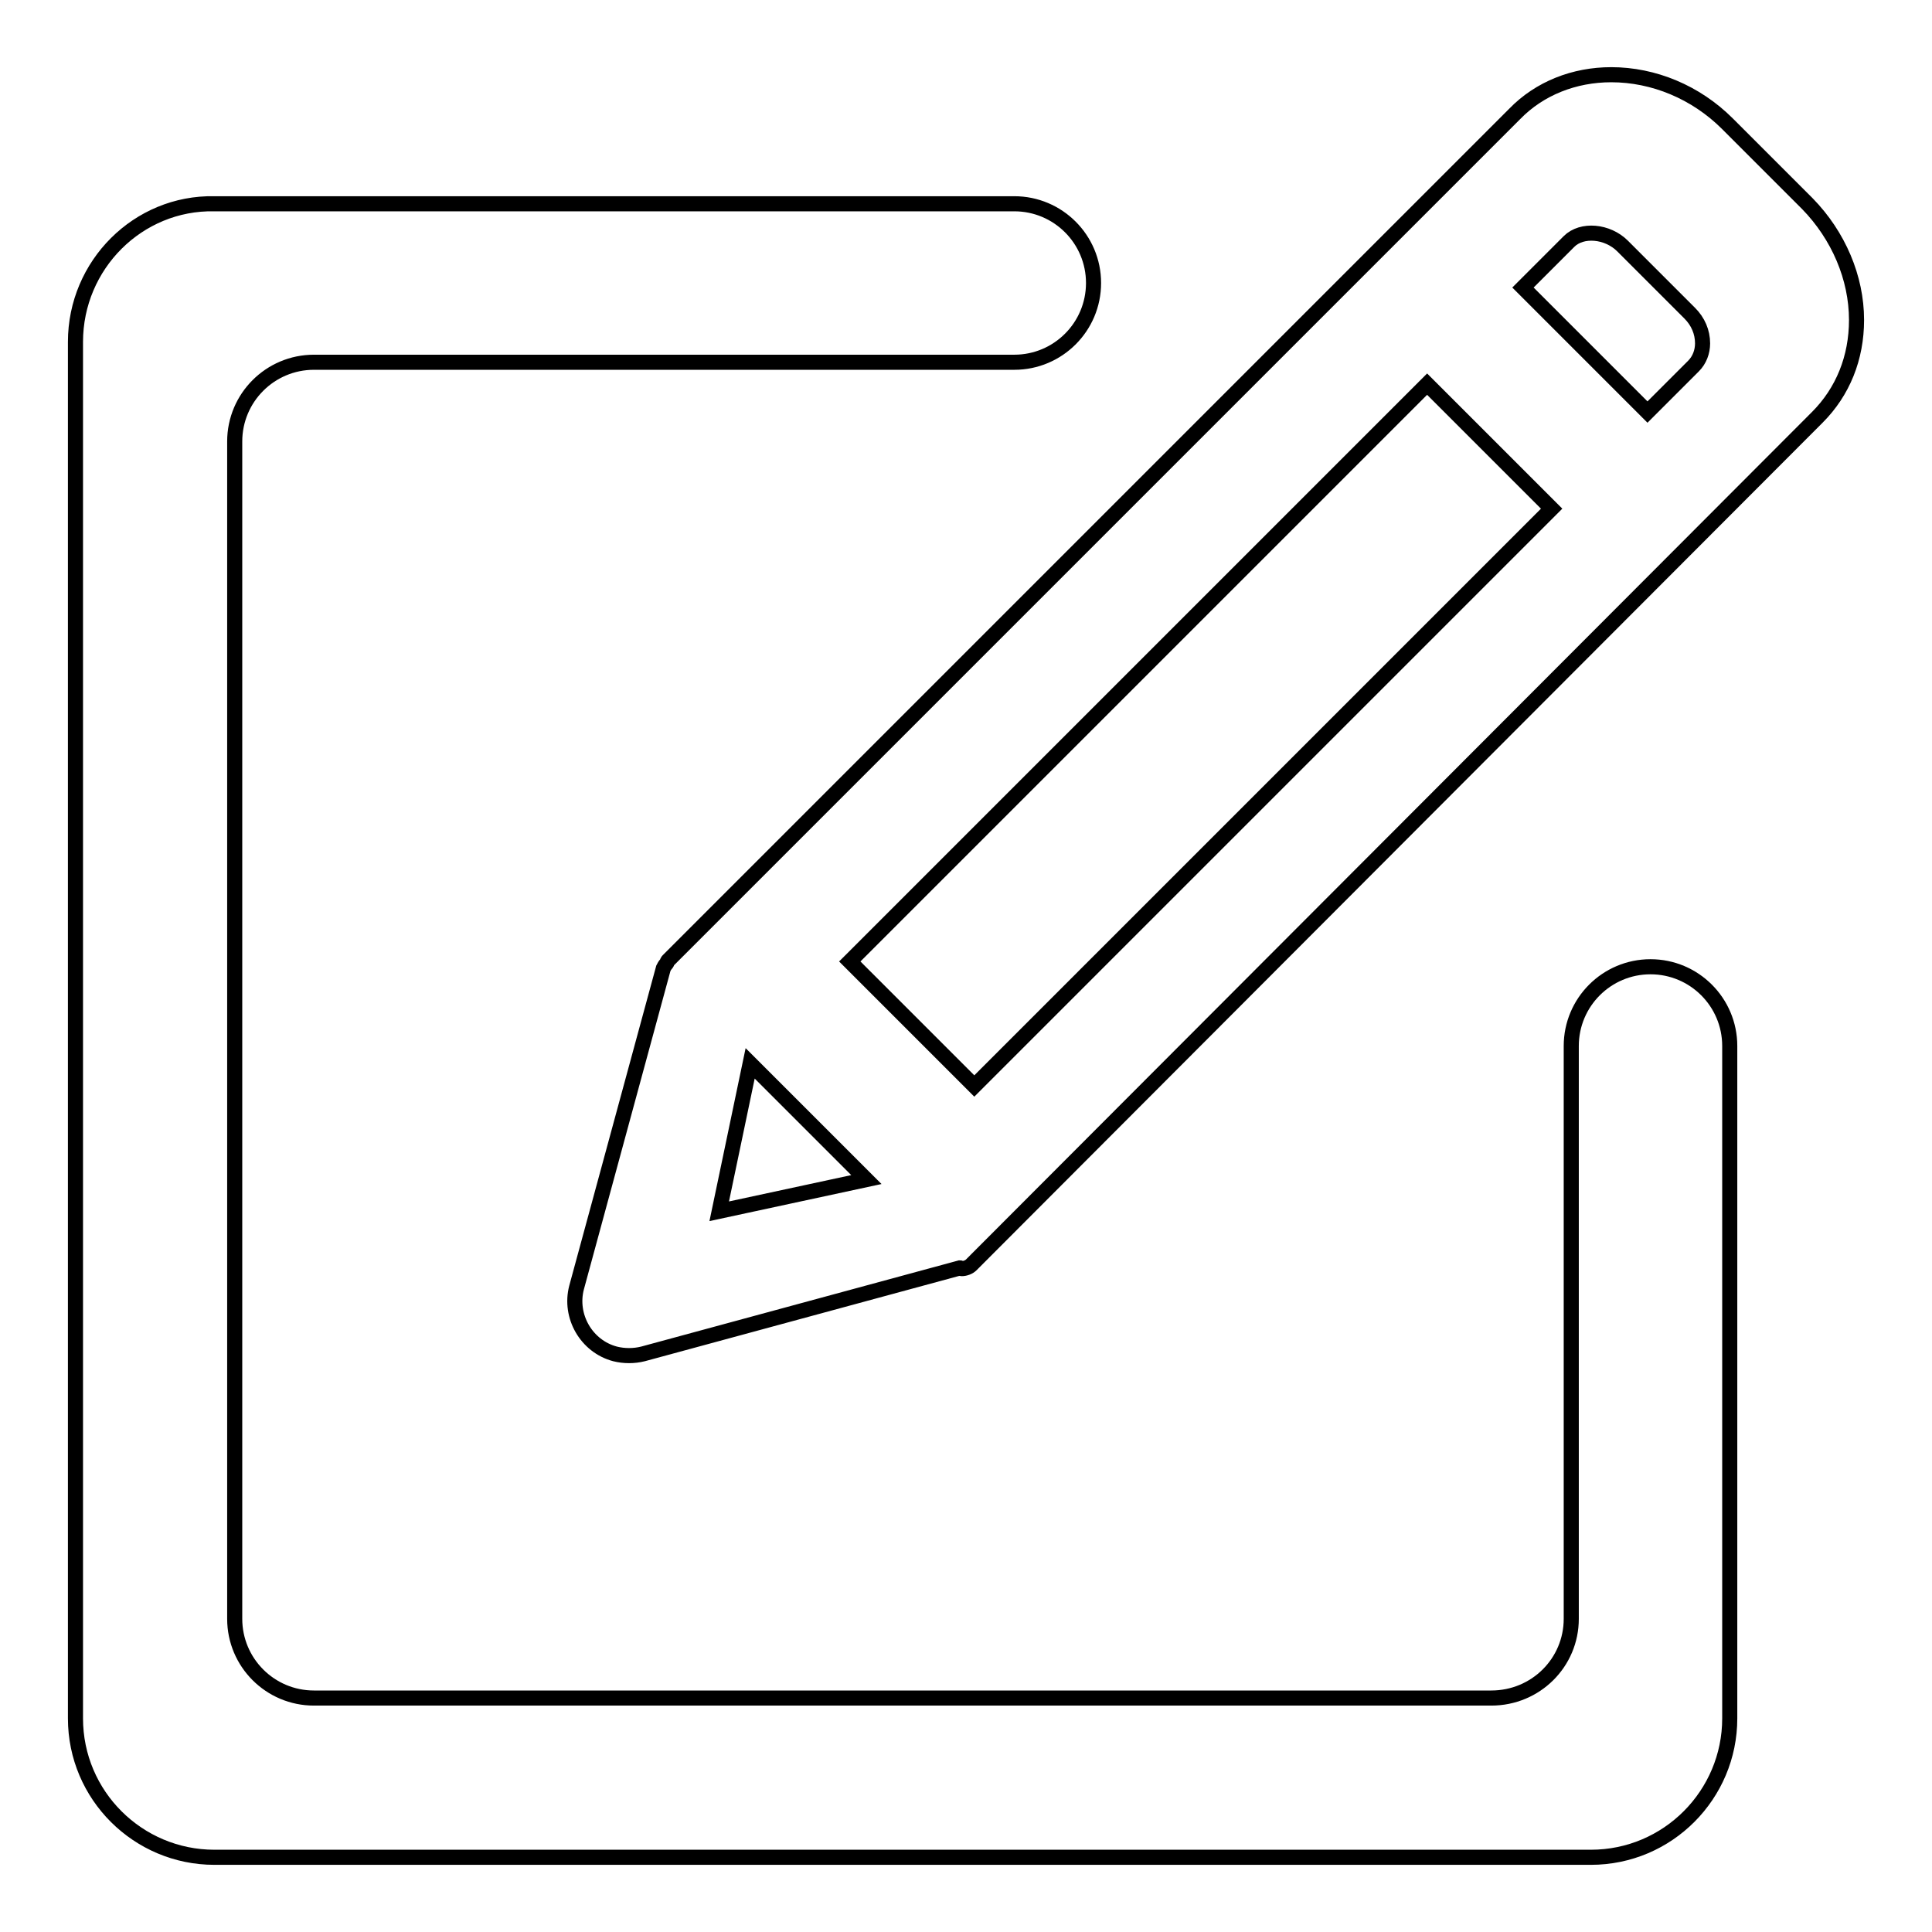 <?xml version="1.0" encoding="utf-8"?>
<!-- Svg Vector Icons : http://www.onlinewebfonts.com/icon -->
<!DOCTYPE svg PUBLIC "-//W3C//DTD SVG 1.1//EN" "http://www.w3.org/Graphics/SVG/1.1/DTD/svg11.dtd">
<svg version="1.1" xmlns="http://www.w3.org/2000/svg" xmlns:xlink="http://www.w3.org/1999/xlink" x="0px" y="0px" viewBox="0 0 256 256" enable-background="new 0 0 256 256" xml:space="preserve">
<g> <path stroke-width="2" fill-opacity="0" stroke="#000000"  d="M246,42.4c0-5.6-2.4-11.2-6.5-15.4l-10.6-10.6c-4.2-4.2-9.8-6.5-15.4-6.5c-4.9,0-9.5,1.8-12.8,5.2 L88.5,127.3c-0.1,0.1-0.1,0.3-0.2,0.4c-0.2,0.2-0.3,0.4-0.4,0.6l-11.5,42.3c-1,3.8,1.3,7.8,5.1,8.8c1.2,0.3,2.5,0.3,3.7,0l42-11.4 c0.1,0,0.1,0.1,0.2,0.1c0.5,0,1-0.2,1.3-0.5L240.8,55.3C244.2,51.9,246,47.4,246,42.4L246,42.4z M215,32.6l8.9,8.9 c1.1,1.1,1.7,2.5,1.7,4c0,1.1-0.4,2.2-1.2,3l-6.1,6.1l-16.5-16.5l6.1-6.1C209.6,30.3,213,30.6,215,32.6z M95.3,160.5l4.1-19.6 l15.4,15.4L95.3,160.5z M129.1,143.9l-16.5-16.5l76.5-76.5l16.5,16.5L129.1,143.9z"/> <path stroke-width="2" fill-opacity="0" stroke="#000000"  d="M197.6,225h-156c-5.8,0-10.5-4.7-10.5-10.5v-156c0-5.8,4.7-10.5,10.5-10.5h92.8c5.8,0,10.5-4.7,10.5-10.5 c0-5.8-4.7-10.5-10.5-10.5H28.4C18.3,26.8,10,35.1,10,45.3v182.4c0,10.2,8.3,18.4,18.4,18.4h182.4c10.2,0,18.4-8.3,18.4-18.4v-89.1 c0-5.8-4.7-10.5-10.5-10.5s-10.5,4.7-10.5,10.5v75.9C208.2,220.3,203.5,225,197.6,225z"/></g>
</svg>